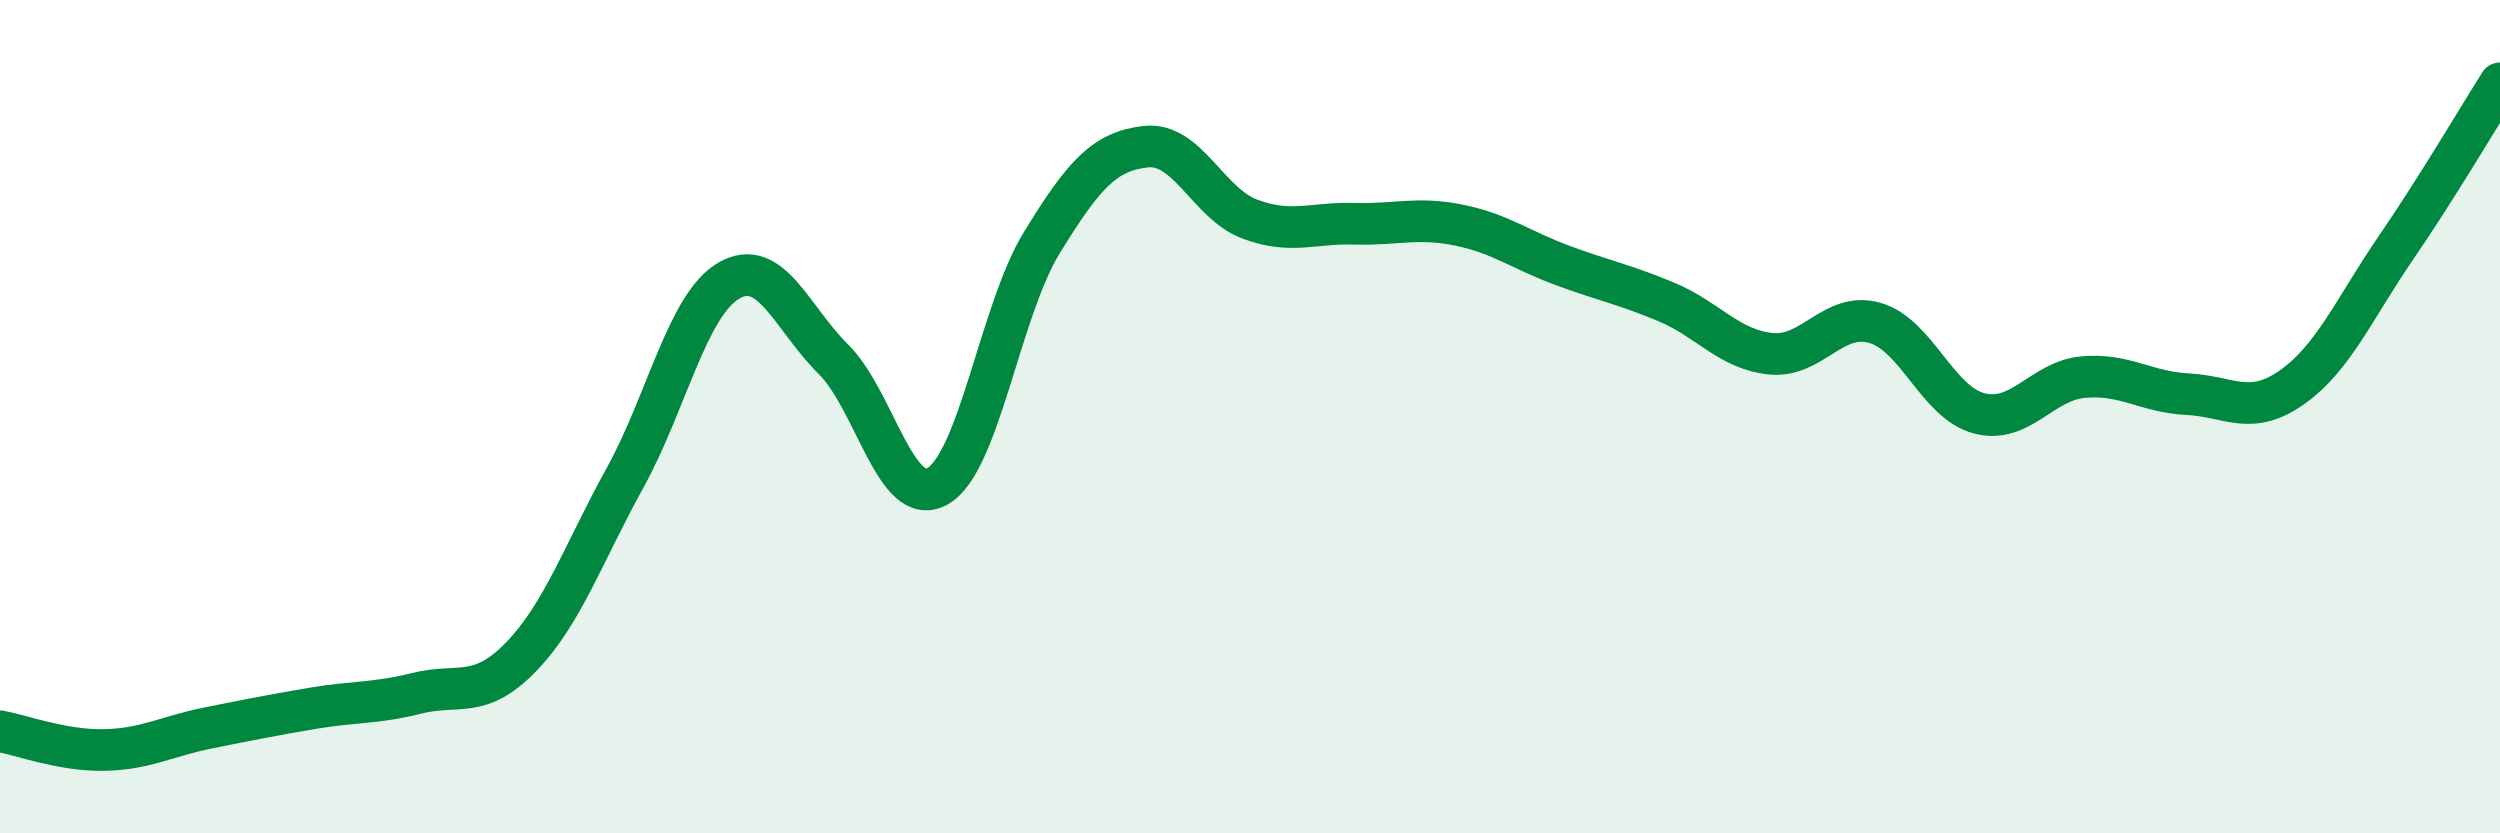 
    <svg width="60" height="20" viewBox="0 0 60 20" xmlns="http://www.w3.org/2000/svg">
      <path
        d="M 0,17.55 C 0.5,17.64 1.5,18.02 2.5,18 C 3.5,17.98 4,17.67 5,17.47 C 6,17.27 6.5,17.17 7.5,17 C 8.5,16.83 9,16.89 10,16.64 C 11,16.39 11.5,16.8 12.5,15.77 C 13.5,14.74 14,13.28 15,11.47 C 16,9.66 16.5,7.3 17.5,6.73 C 18.5,6.16 19,7.63 20,8.62 C 21,9.61 21.5,12.23 22.5,11.67 C 23.5,11.11 24,7.46 25,5.83 C 26,4.2 26.5,3.63 27.5,3.52 C 28.5,3.41 29,4.89 30,5.26 C 31,5.63 31.5,5.34 32.5,5.37 C 33.5,5.4 34,5.2 35,5.4 C 36,5.6 36.5,6 37.5,6.37 C 38.5,6.74 39,6.83 40,7.25 C 41,7.67 41.5,8.39 42.5,8.49 C 43.5,8.59 44,7.46 45,7.75 C 46,8.04 46.5,9.66 47.5,9.92 C 48.5,10.18 49,9.14 50,9.05 C 51,8.96 51.5,9.41 52.5,9.46 C 53.5,9.51 54,10 55,9.3 C 56,8.6 56.5,7.41 57.5,5.95 C 58.5,4.49 59.5,2.79 60,2L60 20L0 20Z"
        fill="#008740"
        opacity="0.1"
        stroke-linecap="round"
        stroke-linejoin="round"
      />
      <path
        d="M 0,17.55 C 0.5,17.64 1.5,18.02 2.5,18 C 3.5,17.98 4,17.67 5,17.47 C 6,17.27 6.5,17.17 7.5,17 C 8.5,16.83 9,16.89 10,16.64 C 11,16.39 11.5,16.8 12.5,15.77 C 13.5,14.74 14,13.28 15,11.47 C 16,9.66 16.5,7.3 17.5,6.73 C 18.5,6.16 19,7.63 20,8.62 C 21,9.61 21.5,12.23 22.5,11.67 C 23.5,11.11 24,7.46 25,5.83 C 26,4.2 26.5,3.63 27.5,3.52 C 28.5,3.41 29,4.89 30,5.26 C 31,5.63 31.5,5.34 32.5,5.37 C 33.5,5.4 34,5.2 35,5.4 C 36,5.6 36.5,6 37.5,6.37 C 38.5,6.74 39,6.83 40,7.25 C 41,7.67 41.5,8.39 42.5,8.49 C 43.5,8.59 44,7.46 45,7.75 C 46,8.04 46.5,9.66 47.5,9.92 C 48.5,10.18 49,9.14 50,9.05 C 51,8.96 51.5,9.41 52.5,9.46 C 53.5,9.51 54,10 55,9.3 C 56,8.6 56.5,7.41 57.5,5.95 C 58.5,4.49 59.5,2.79 60,2"
        stroke="#008740"
        stroke-width="1"
        fill="none"
        stroke-linecap="round"
        stroke-linejoin="round"
      />
    </svg>
  